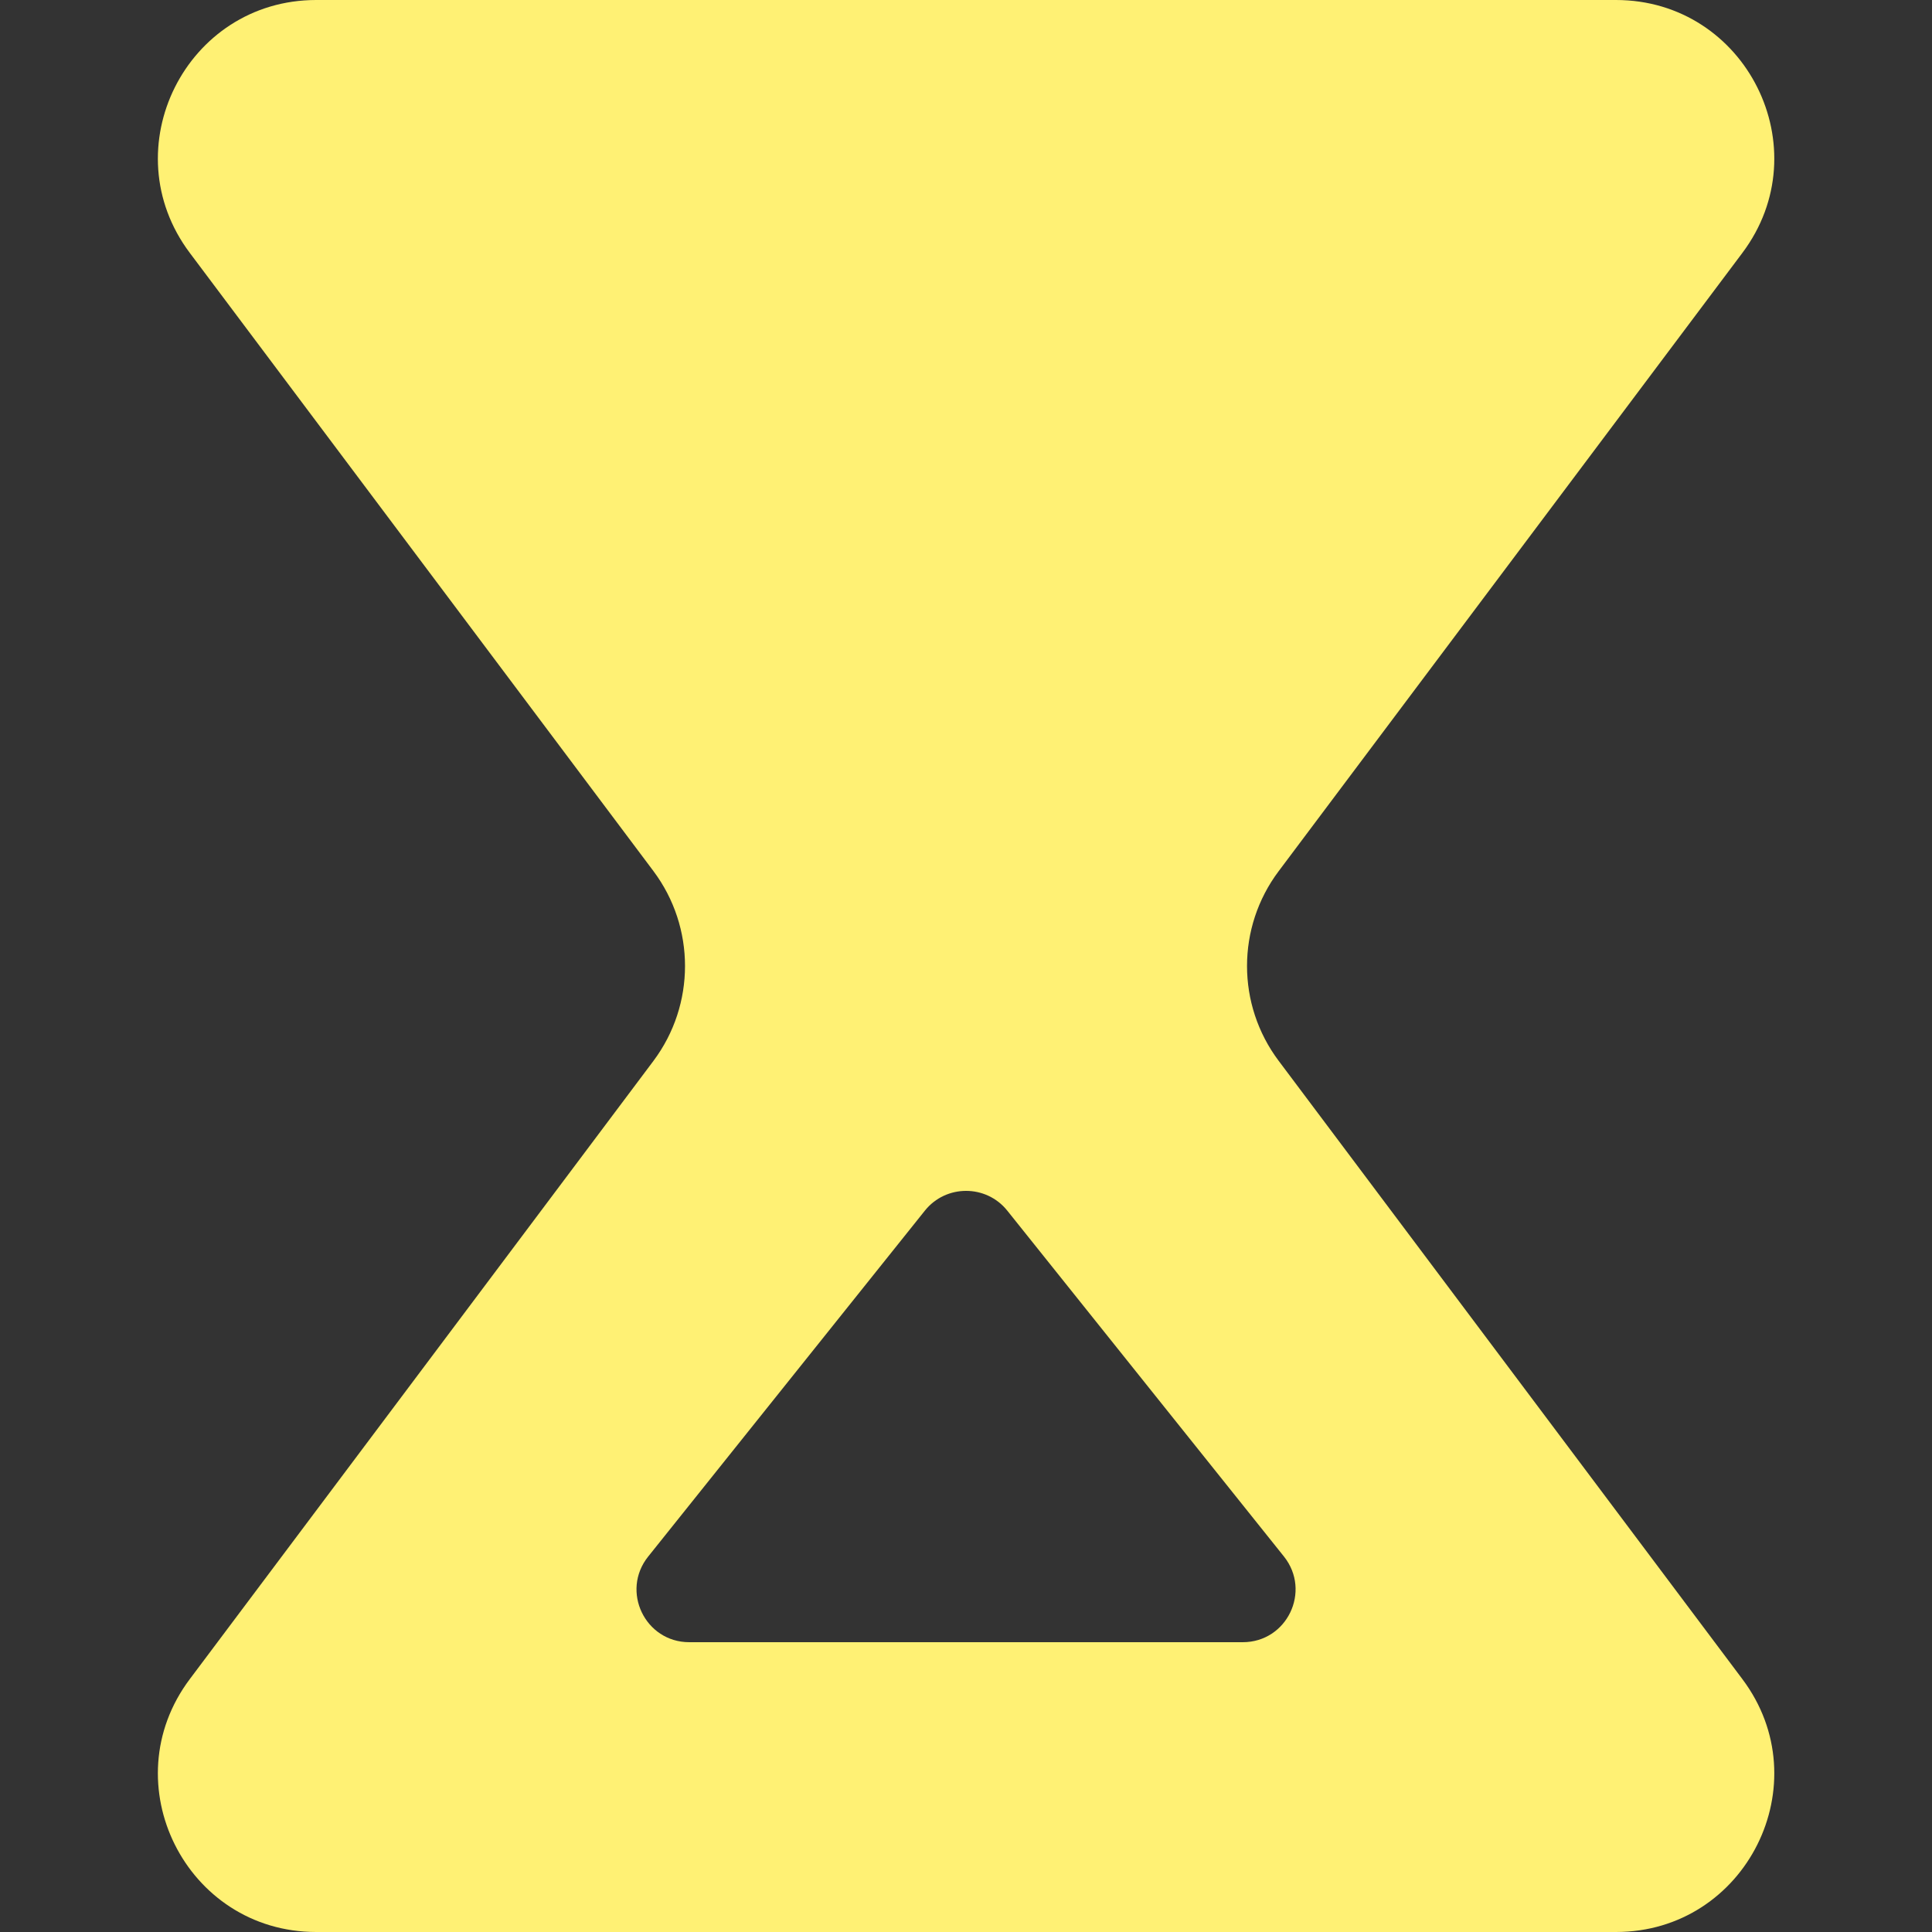 <svg width="12" height="12" viewBox="0 0 12 12" fill="none" xmlns="http://www.w3.org/2000/svg">
<rect x="0" y="0" width="12" height="12" fill="#333333" stroke="none"/>
<g clip-path="url(#clip0_2286_11731)">
<path fill-rule="evenodd" clip-rule="evenodd" d="M1.964 0C1.155 0 0.693 0.924 1.179 1.571L4.059 5.411C4.32 5.76 4.32 6.24 4.059 6.589L1.179 10.429C0.693 11.076 1.155 12 1.964 12H10.037C10.846 12 11.308 11.076 10.822 10.429L7.942 6.589C7.68 6.24 7.68 5.76 7.942 5.411L10.822 1.571C11.308 0.924 10.846 0 10.037 0H1.964ZM6.256 7.519C6.125 7.356 5.876 7.356 5.745 7.519L4.026 9.668C3.854 9.883 4.007 10.2 4.281 10.2H7.719C7.994 10.2 8.146 9.883 7.975 9.668L6.256 7.519Z" fill="#FFF174"/>
</g>
<defs>
<clipPath id="clip0_2286_11731">
<rect width="12" height="12" fill="white"/>
</clipPath>
</defs>
</svg>

